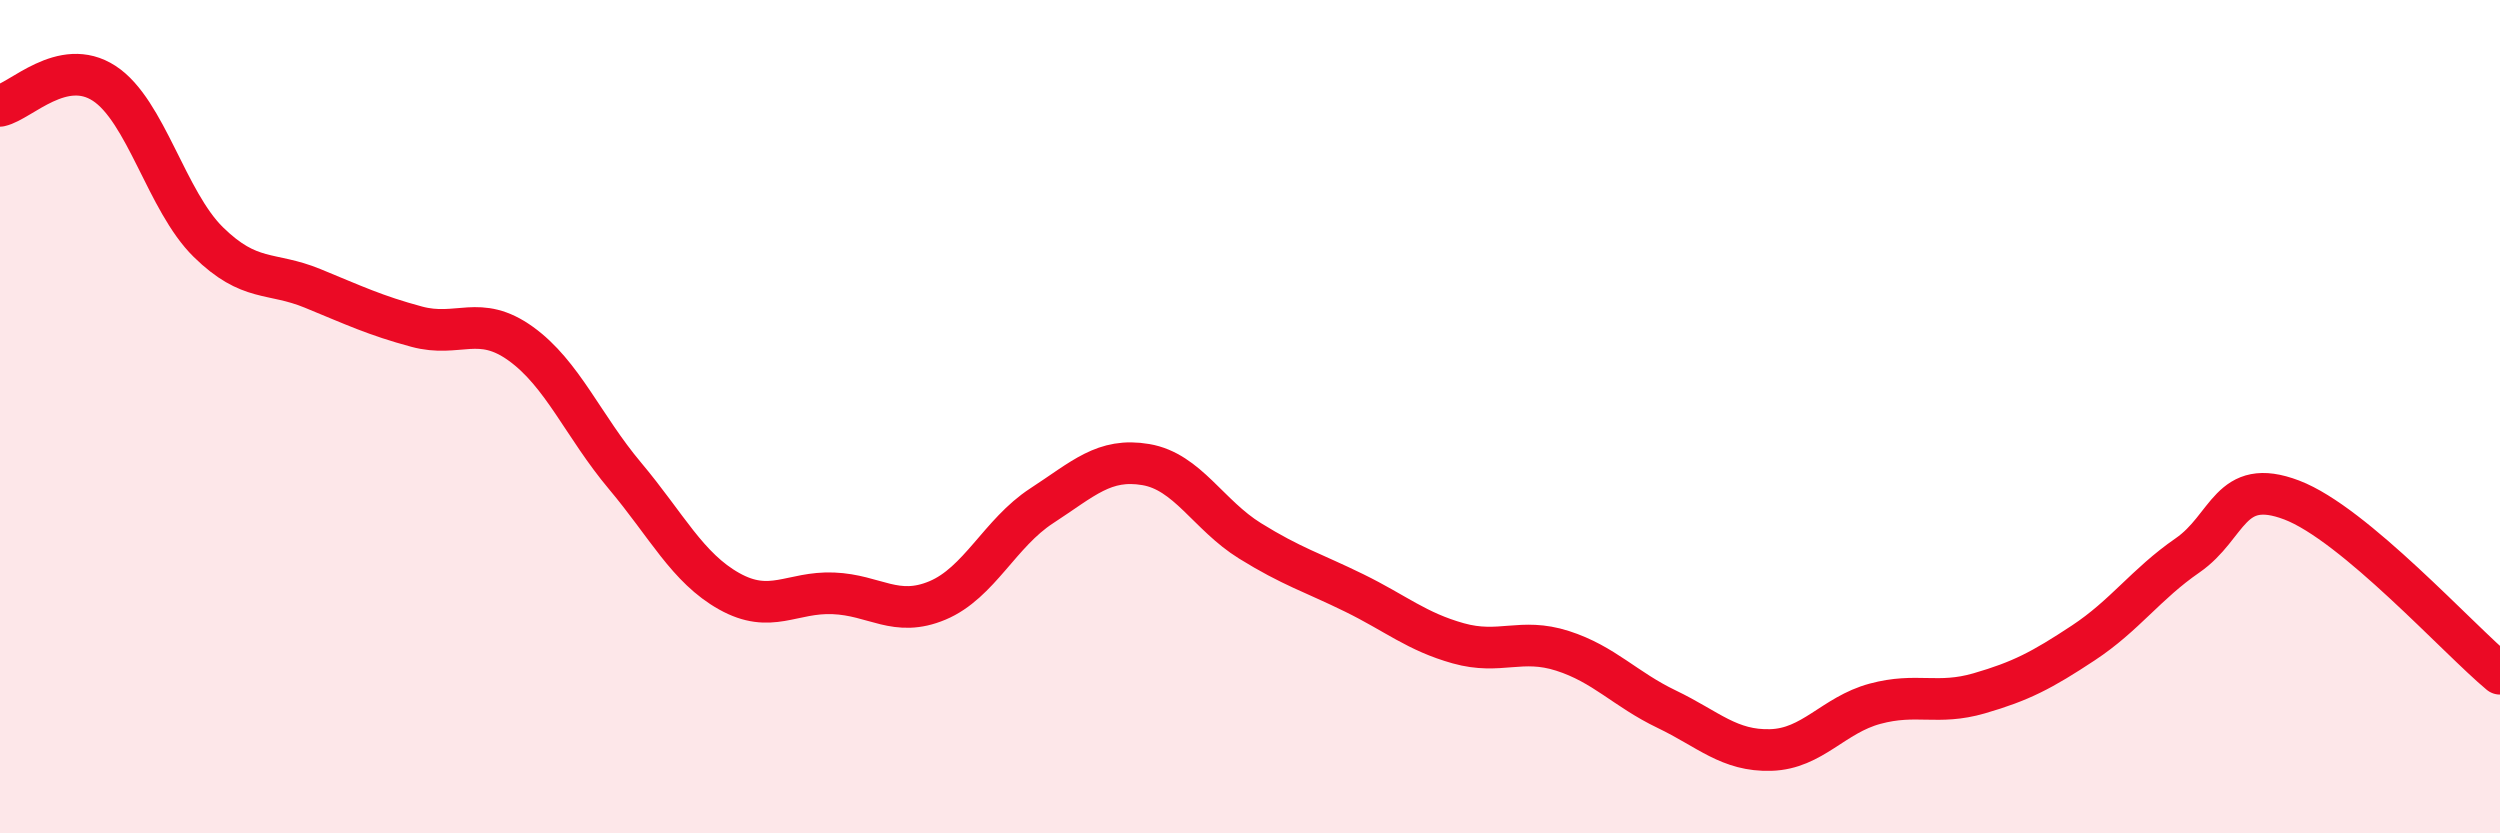 
    <svg width="60" height="20" viewBox="0 0 60 20" xmlns="http://www.w3.org/2000/svg">
      <path
        d="M 0,2.54 C 0.5,2.43 1.5,1.35 2.5,2 C 3.5,2.65 4,4.83 5,5.81 C 6,6.79 6.5,6.51 7.5,6.92 C 8.5,7.33 9,7.57 10,7.84 C 11,8.11 11.5,7.53 12.5,8.25 C 13.5,8.97 14,10.23 15,11.42 C 16,12.61 16.5,13.63 17.5,14.19 C 18.5,14.75 19,14.2 20,14.24 C 21,14.28 21.5,14.83 22.5,14.41 C 23.5,13.99 24,12.79 25,12.14 C 26,11.49 26.5,10.98 27.5,11.15 C 28.5,11.32 29,12.36 30,12.98 C 31,13.6 31.5,13.74 32.5,14.23 C 33.5,14.72 34,15.16 35,15.44 C 36,15.72 36.5,15.3 37.5,15.62 C 38.5,15.94 39,16.54 40,17.02 C 41,17.5 41.5,18.03 42.5,18 C 43.5,17.97 44,17.16 45,16.89 C 46,16.62 46.5,16.93 47.5,16.64 C 48.5,16.35 49,16.09 50,15.43 C 51,14.77 51.5,14.02 52.5,13.33 C 53.5,12.64 53.5,11.43 55,12 C 56.5,12.57 59,15.34 60,16.17L60 20L0 20Z"
        fill="#EB0A25"
        opacity="0.1"
        stroke-linecap="round"
        stroke-linejoin="round"
      />
      <path
        d="M 0,2.54 C 0.5,2.43 1.5,1.35 2.5,2 C 3.5,2.65 4,4.83 5,5.81 C 6,6.79 6.5,6.51 7.5,6.92 C 8.5,7.33 9,7.57 10,7.84 C 11,8.11 11.5,7.53 12.5,8.25 C 13.5,8.97 14,10.23 15,11.42 C 16,12.61 16.5,13.63 17.5,14.19 C 18.5,14.75 19,14.2 20,14.24 C 21,14.28 21.5,14.83 22.5,14.41 C 23.5,13.99 24,12.79 25,12.14 C 26,11.49 26.5,10.98 27.5,11.15 C 28.5,11.32 29,12.36 30,12.98 C 31,13.6 31.5,13.74 32.5,14.23 C 33.5,14.72 34,15.16 35,15.44 C 36,15.72 36.5,15.3 37.5,15.62 C 38.5,15.94 39,16.54 40,17.02 C 41,17.5 41.5,18.03 42.5,18 C 43.5,17.97 44,17.16 45,16.89 C 46,16.62 46.5,16.93 47.5,16.64 C 48.5,16.35 49,16.09 50,15.43 C 51,14.77 51.5,14.02 52.5,13.33 C 53.5,12.64 53.5,11.43 55,12 C 56.5,12.57 59,15.34 60,16.17"
        stroke="#EB0A25"
        stroke-width="1"
        fill="none"
        stroke-linecap="round"
        stroke-linejoin="round"
      />
    </svg>
  